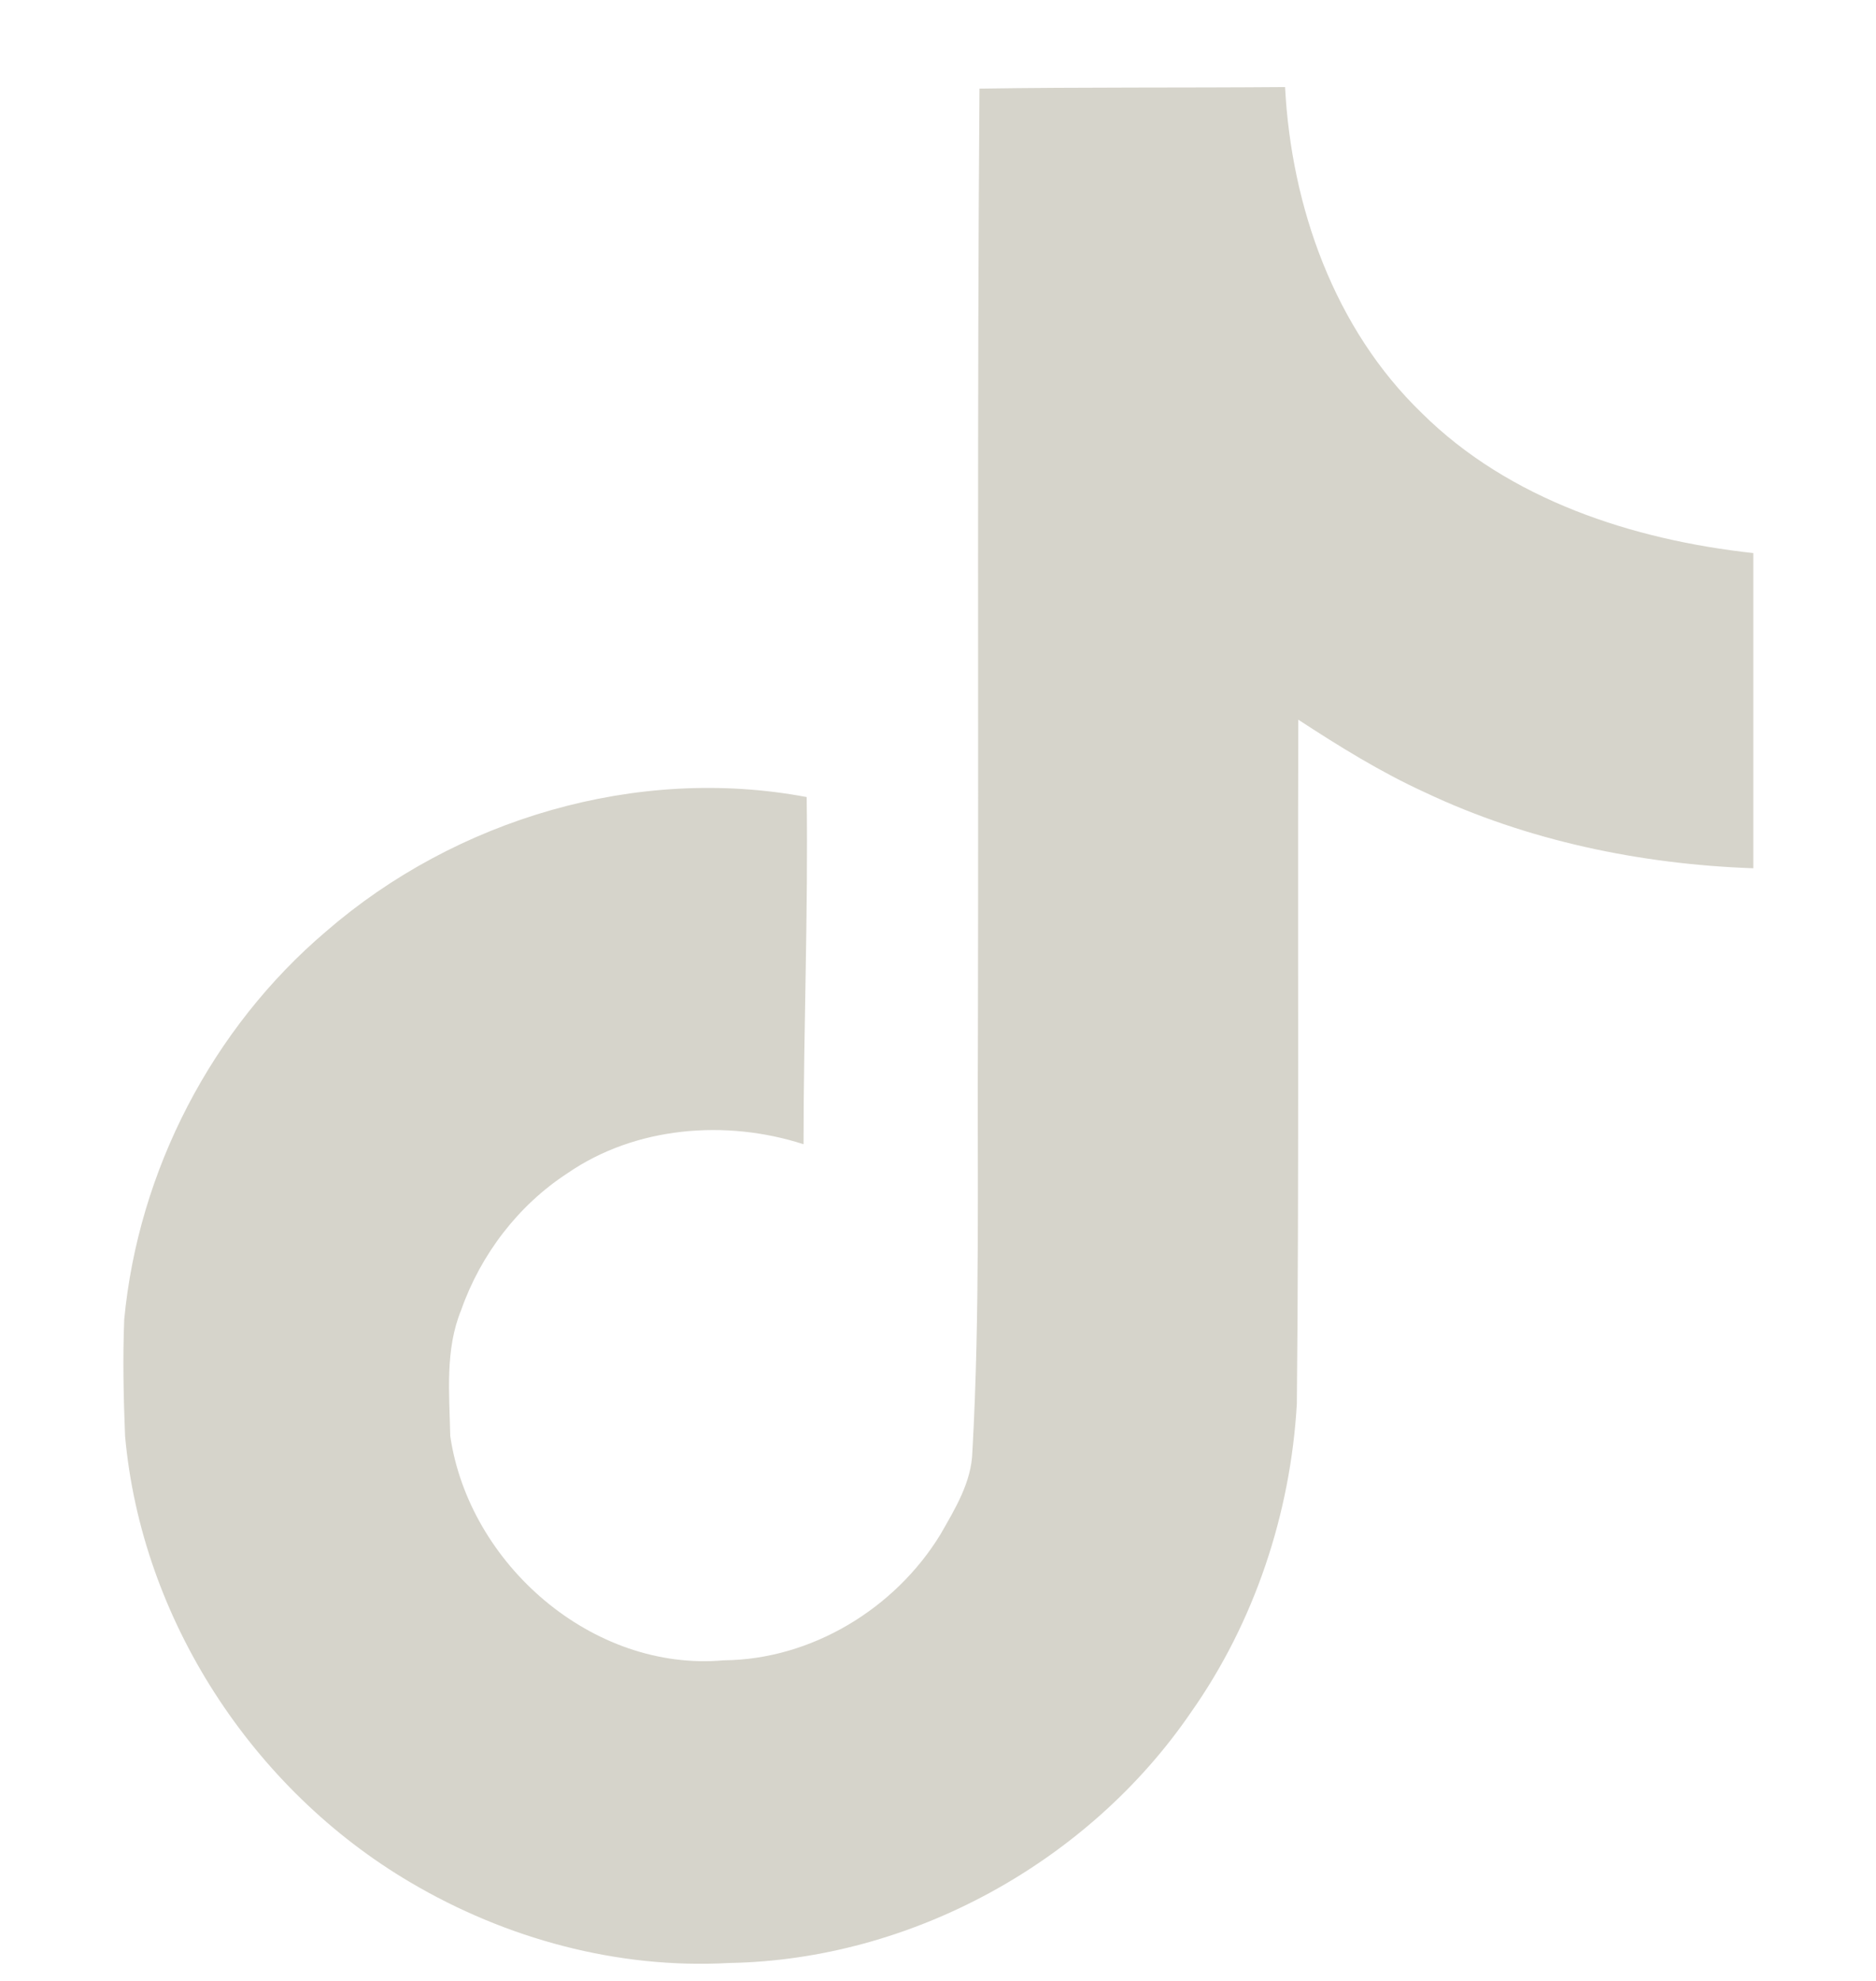 <svg width="18" height="19" viewBox="0 0 18 19" fill="none" xmlns="http://www.w3.org/2000/svg">
<g id="tiktok 1" clip-path="url(#clip0_479_8327)">
<path id="Vector" d="M9.398 0.85C10.38 0.835 11.355 0.843 12.33 0.835C12.39 1.983 12.803 3.153 13.643 3.963C14.482 4.795 15.668 5.178 16.823 5.305V8.328C15.742 8.29 14.655 8.065 13.672 7.6C13.245 7.405 12.848 7.158 12.457 6.903C12.45 9.093 12.465 11.283 12.443 13.465C12.383 14.515 12.037 15.558 11.43 16.42C10.447 17.86 8.745 18.798 6.997 18.828C5.925 18.888 4.853 18.595 3.938 18.055C2.422 17.163 1.357 15.528 1.2 13.773C1.185 13.398 1.177 13.023 1.192 12.655C1.327 11.23 2.033 9.865 3.127 8.935C4.372 7.855 6.112 7.338 7.74 7.645C7.755 8.755 7.71 9.865 7.71 10.975C6.968 10.735 6.098 10.803 5.445 11.253C4.973 11.56 4.612 12.033 4.425 12.565C4.268 12.948 4.312 13.368 4.32 13.773C4.5 15.003 5.685 16.038 6.945 15.925C7.785 15.918 8.588 15.43 9.023 14.718C9.165 14.47 9.322 14.215 9.33 13.923C9.405 12.58 9.375 11.245 9.383 9.903C9.39 6.88 9.375 3.865 9.398 0.85Z" fill="#D6D4CB"/>
</g>
<defs>
<clipPath id="clip0_479_8327">
<rect width="18" height="18" fill="white" transform="translate(0 0.835)"/>
</clipPath>
</defs>
</svg>
